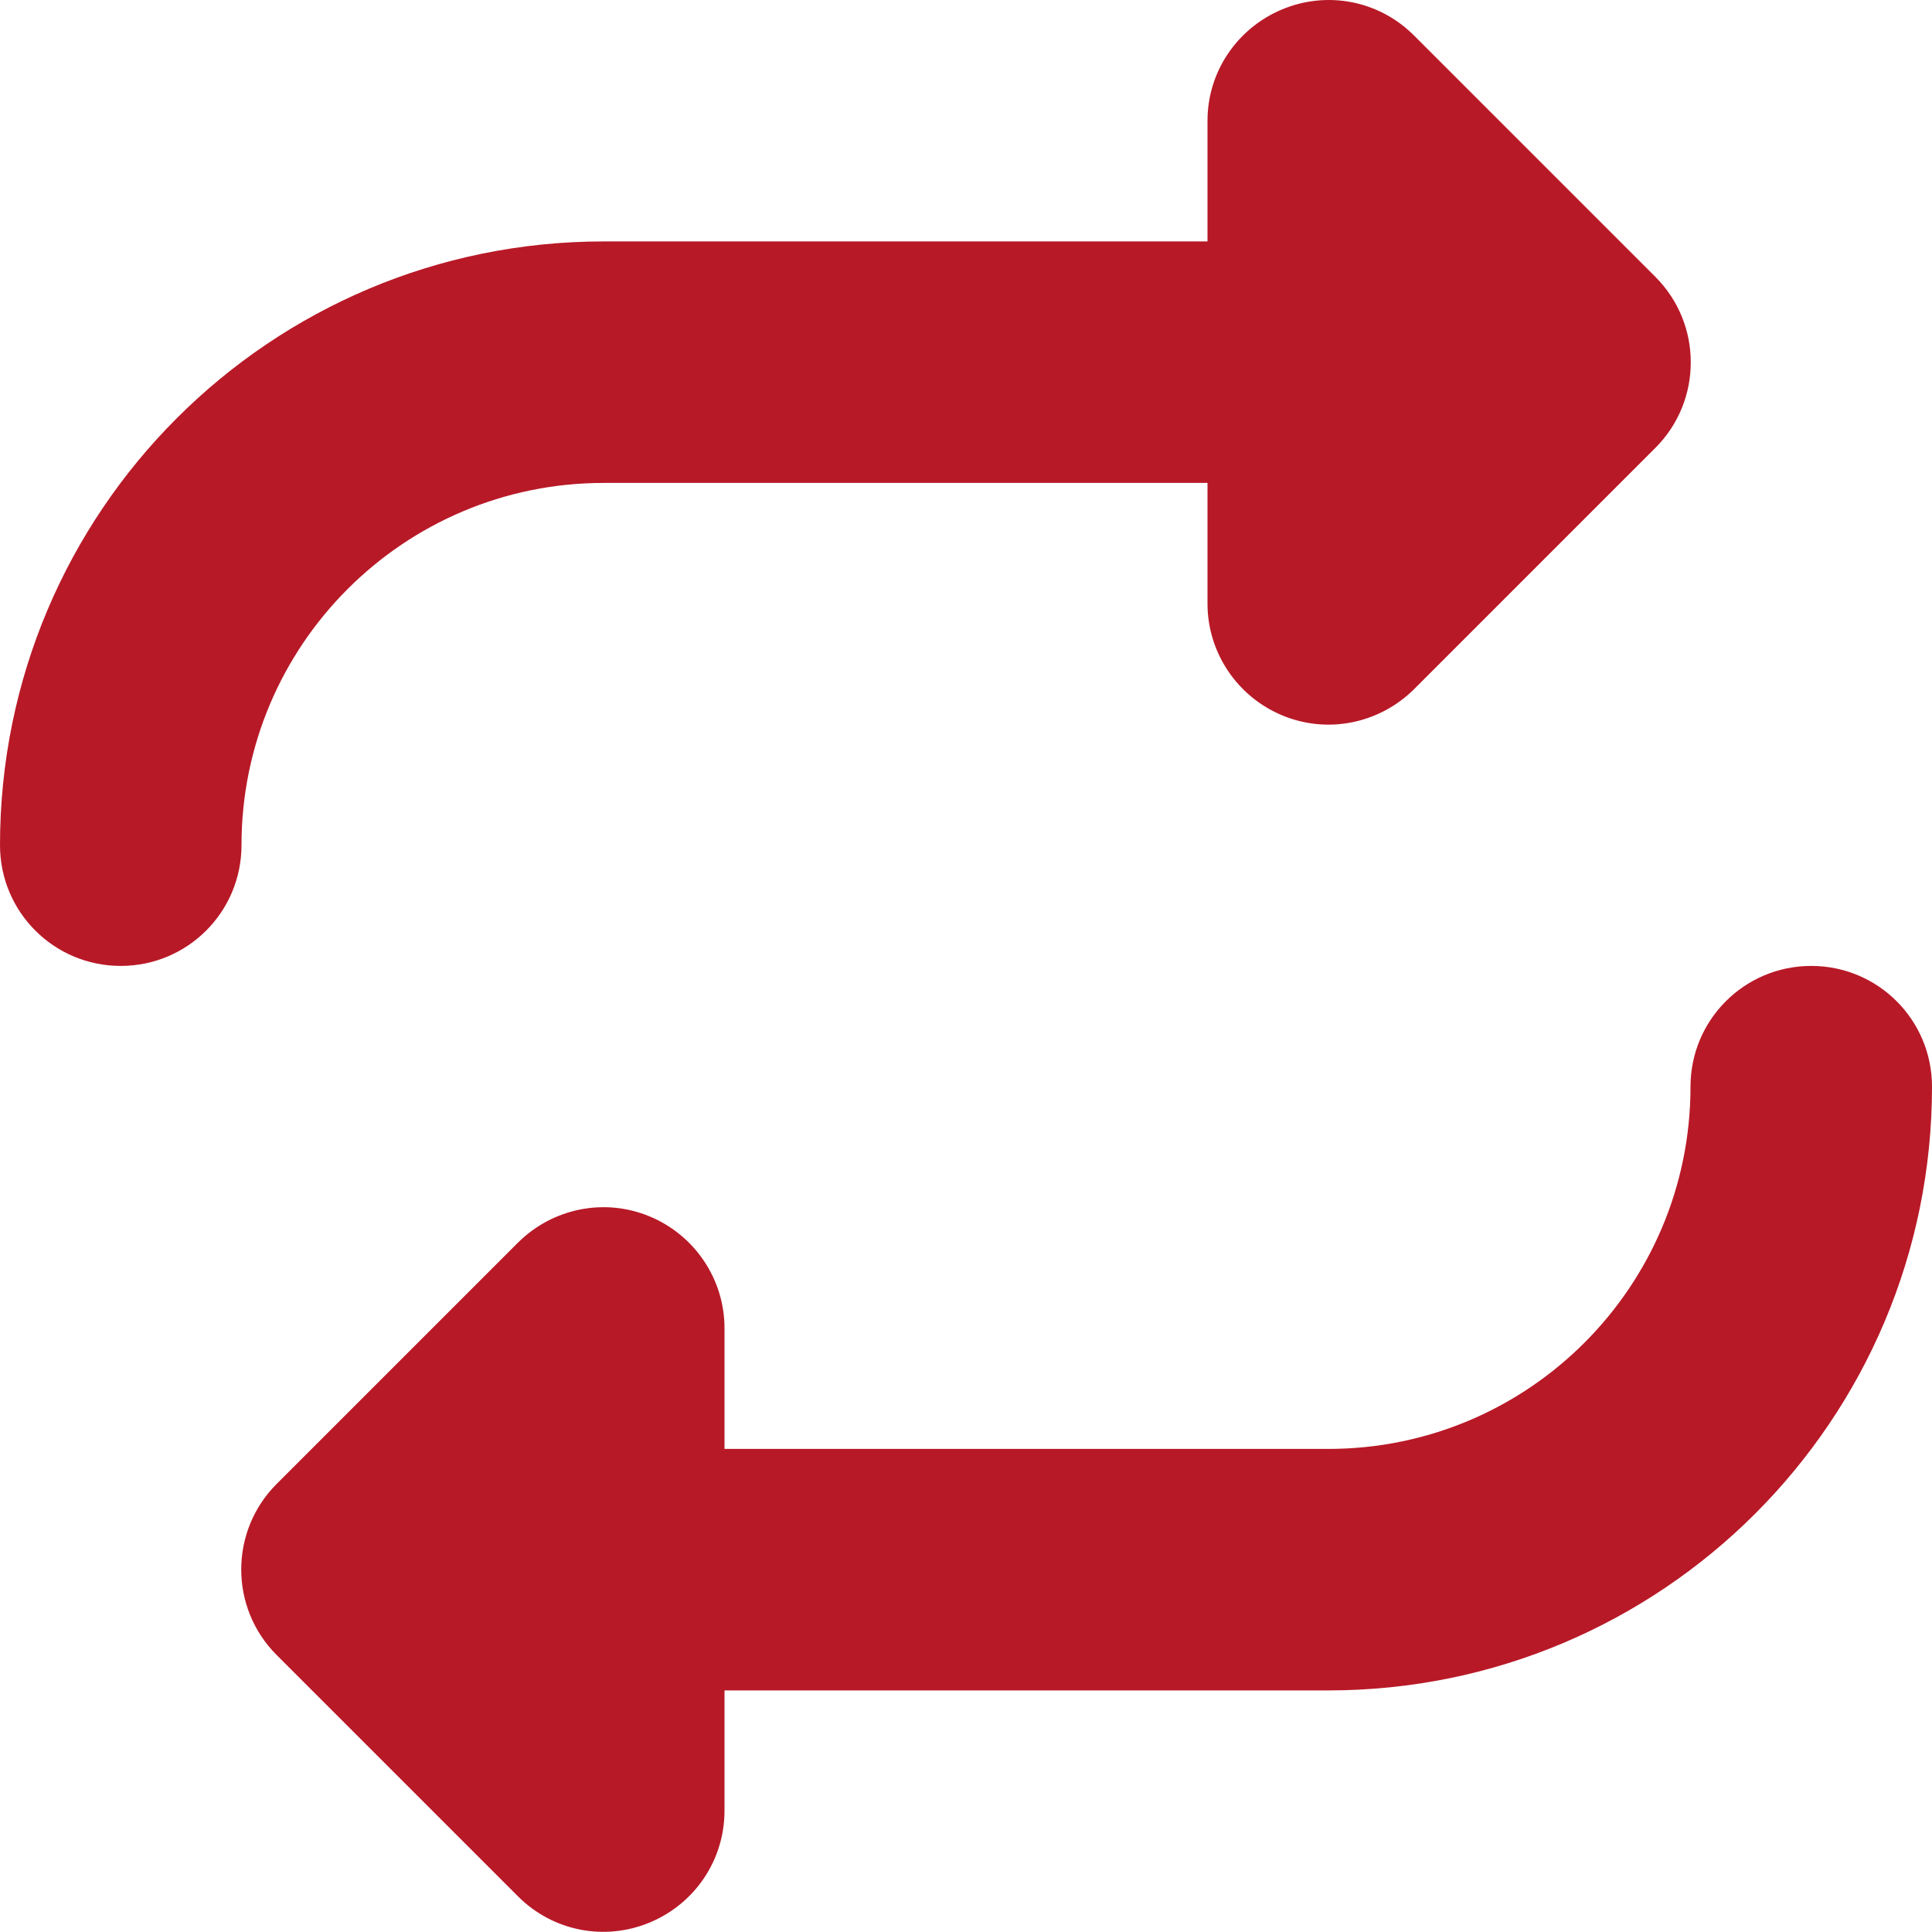 <svg width="50" height="50" viewBox="0 0 50 50" fill="none" xmlns="http://www.w3.org/2000/svg">
<path d="M0 21.873C0 23.601 1.396 24.998 3.125 24.998C4.854 24.998 6.25 23.601 6.25 21.873C6.25 16.697 10.449 12.498 15.625 12.498H31.25V15.623C31.25 16.883 32.012 18.025 33.184 18.514C34.355 19.002 35.693 18.728 36.592 17.84L42.842 11.59C44.062 10.369 44.062 8.386 42.842 7.166L36.592 0.916C35.693 0.017 34.355 -0.246 33.184 0.242C32.012 0.73 31.25 1.863 31.25 3.123V6.248H15.625C6.992 6.248 0 13.24 0 21.873ZM50 28.123C50 26.394 48.603 24.998 46.875 24.998C45.147 24.998 43.75 26.394 43.75 28.123C43.75 33.299 39.551 37.498 34.375 37.498H18.75V34.373C18.75 33.113 17.988 31.971 16.816 31.482C15.645 30.994 14.307 31.267 13.408 32.156L7.158 38.406C5.938 39.627 5.938 41.609 7.158 42.83L13.408 49.08C14.307 49.978 15.645 50.242 16.816 49.754C17.988 49.265 18.75 48.133 18.75 46.863V43.748H34.375C43.008 43.748 50 36.756 50 28.123Z" fill="#B81927"/>
</svg>
